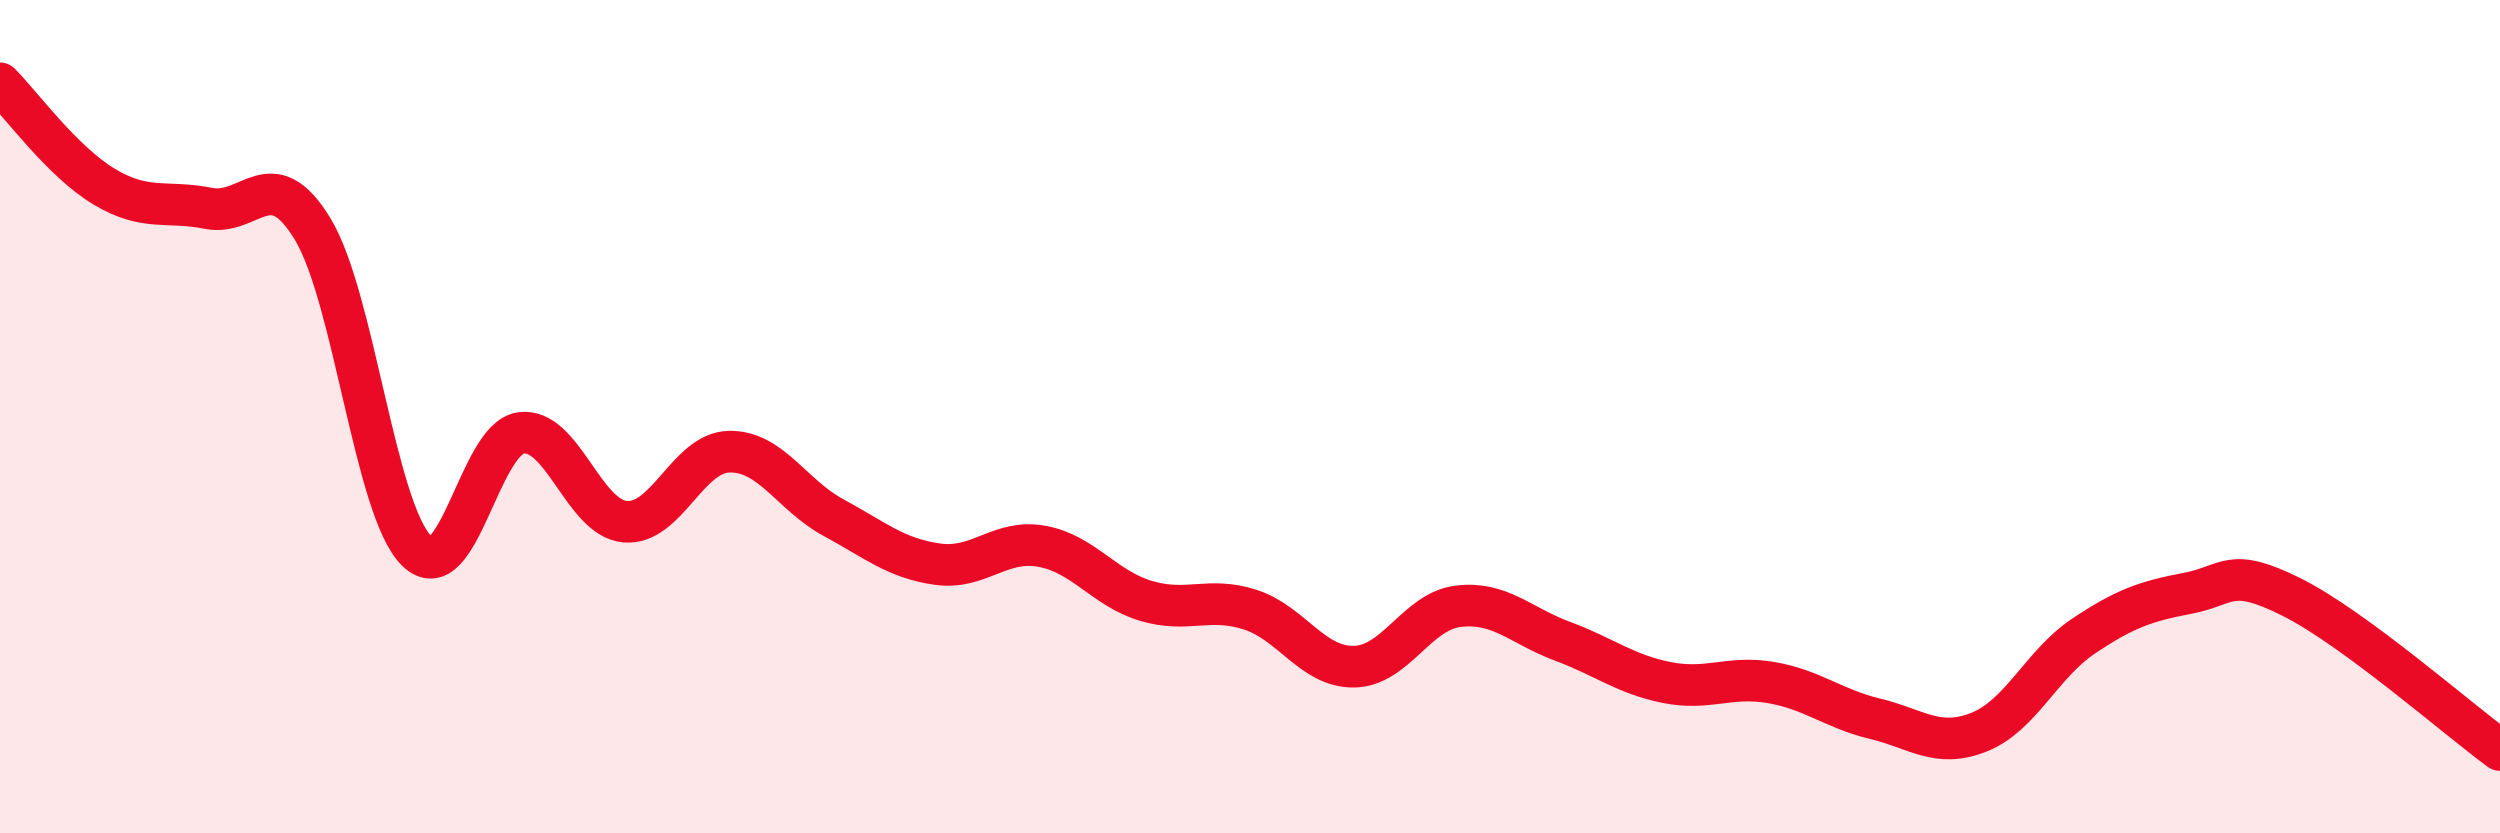 
    <svg width="60" height="20" viewBox="0 0 60 20" xmlns="http://www.w3.org/2000/svg">
      <path
        d="M 0,2 C 0.5,2.5 1.5,3.88 2.5,4.48 C 3.5,5.08 4,4.8 5,5 C 6,5.2 6.5,3.85 7.5,5.49 C 8.5,7.13 9,12.24 10,13.22 C 11,14.2 11.5,10.53 12.5,10.39 C 13.5,10.25 14,12.43 15,12.52 C 16,12.61 16.5,10.86 17.5,10.84 C 18.5,10.82 19,11.88 20,12.42 C 21,12.96 21.5,13.4 22.5,13.54 C 23.5,13.68 24,12.93 25,13.11 C 26,13.29 26.5,14.12 27.5,14.42 C 28.5,14.72 29,14.31 30,14.63 C 31,14.95 31.5,16.02 32.5,16 C 33.5,15.98 34,14.67 35,14.55 C 36,14.43 36.5,15.02 37.5,15.39 C 38.5,15.76 39,16.18 40,16.38 C 41,16.58 41.5,16.21 42.5,16.38 C 43.5,16.55 44,17.01 45,17.25 C 46,17.49 46.5,17.97 47.5,17.57 C 48.5,17.17 49,15.94 50,15.27 C 51,14.6 51.5,14.43 52.5,14.24 C 53.5,14.05 53.5,13.58 55,14.33 C 56.5,15.08 59,17.27 60,18L60 20L0 20Z"
        fill="#EB0A25"
        opacity="0.1"
        stroke-linecap="round"
        stroke-linejoin="round"
      />
      <path
        d="M 0,2 C 0.5,2.5 1.5,3.88 2.5,4.48 C 3.5,5.08 4,4.8 5,5 C 6,5.2 6.5,3.85 7.5,5.49 C 8.5,7.13 9,12.24 10,13.22 C 11,14.2 11.5,10.53 12.5,10.39 C 13.5,10.25 14,12.43 15,12.52 C 16,12.61 16.5,10.86 17.5,10.84 C 18.5,10.82 19,11.88 20,12.42 C 21,12.96 21.5,13.4 22.5,13.54 C 23.5,13.68 24,12.93 25,13.11 C 26,13.29 26.5,14.12 27.5,14.42 C 28.5,14.72 29,14.31 30,14.63 C 31,14.95 31.5,16.02 32.5,16 C 33.5,15.98 34,14.67 35,14.55 C 36,14.43 36.5,15.02 37.5,15.39 C 38.5,15.76 39,16.18 40,16.38 C 41,16.58 41.5,16.21 42.5,16.38 C 43.5,16.55 44,17.01 45,17.25 C 46,17.49 46.5,17.97 47.5,17.57 C 48.5,17.17 49,15.94 50,15.27 C 51,14.6 51.5,14.43 52.5,14.24 C 53.5,14.05 53.5,13.58 55,14.33 C 56.5,15.08 59,17.27 60,18"
        stroke="#EB0A25"
        stroke-width="1"
        fill="none"
        stroke-linecap="round"
        stroke-linejoin="round"
      />
    </svg>
  